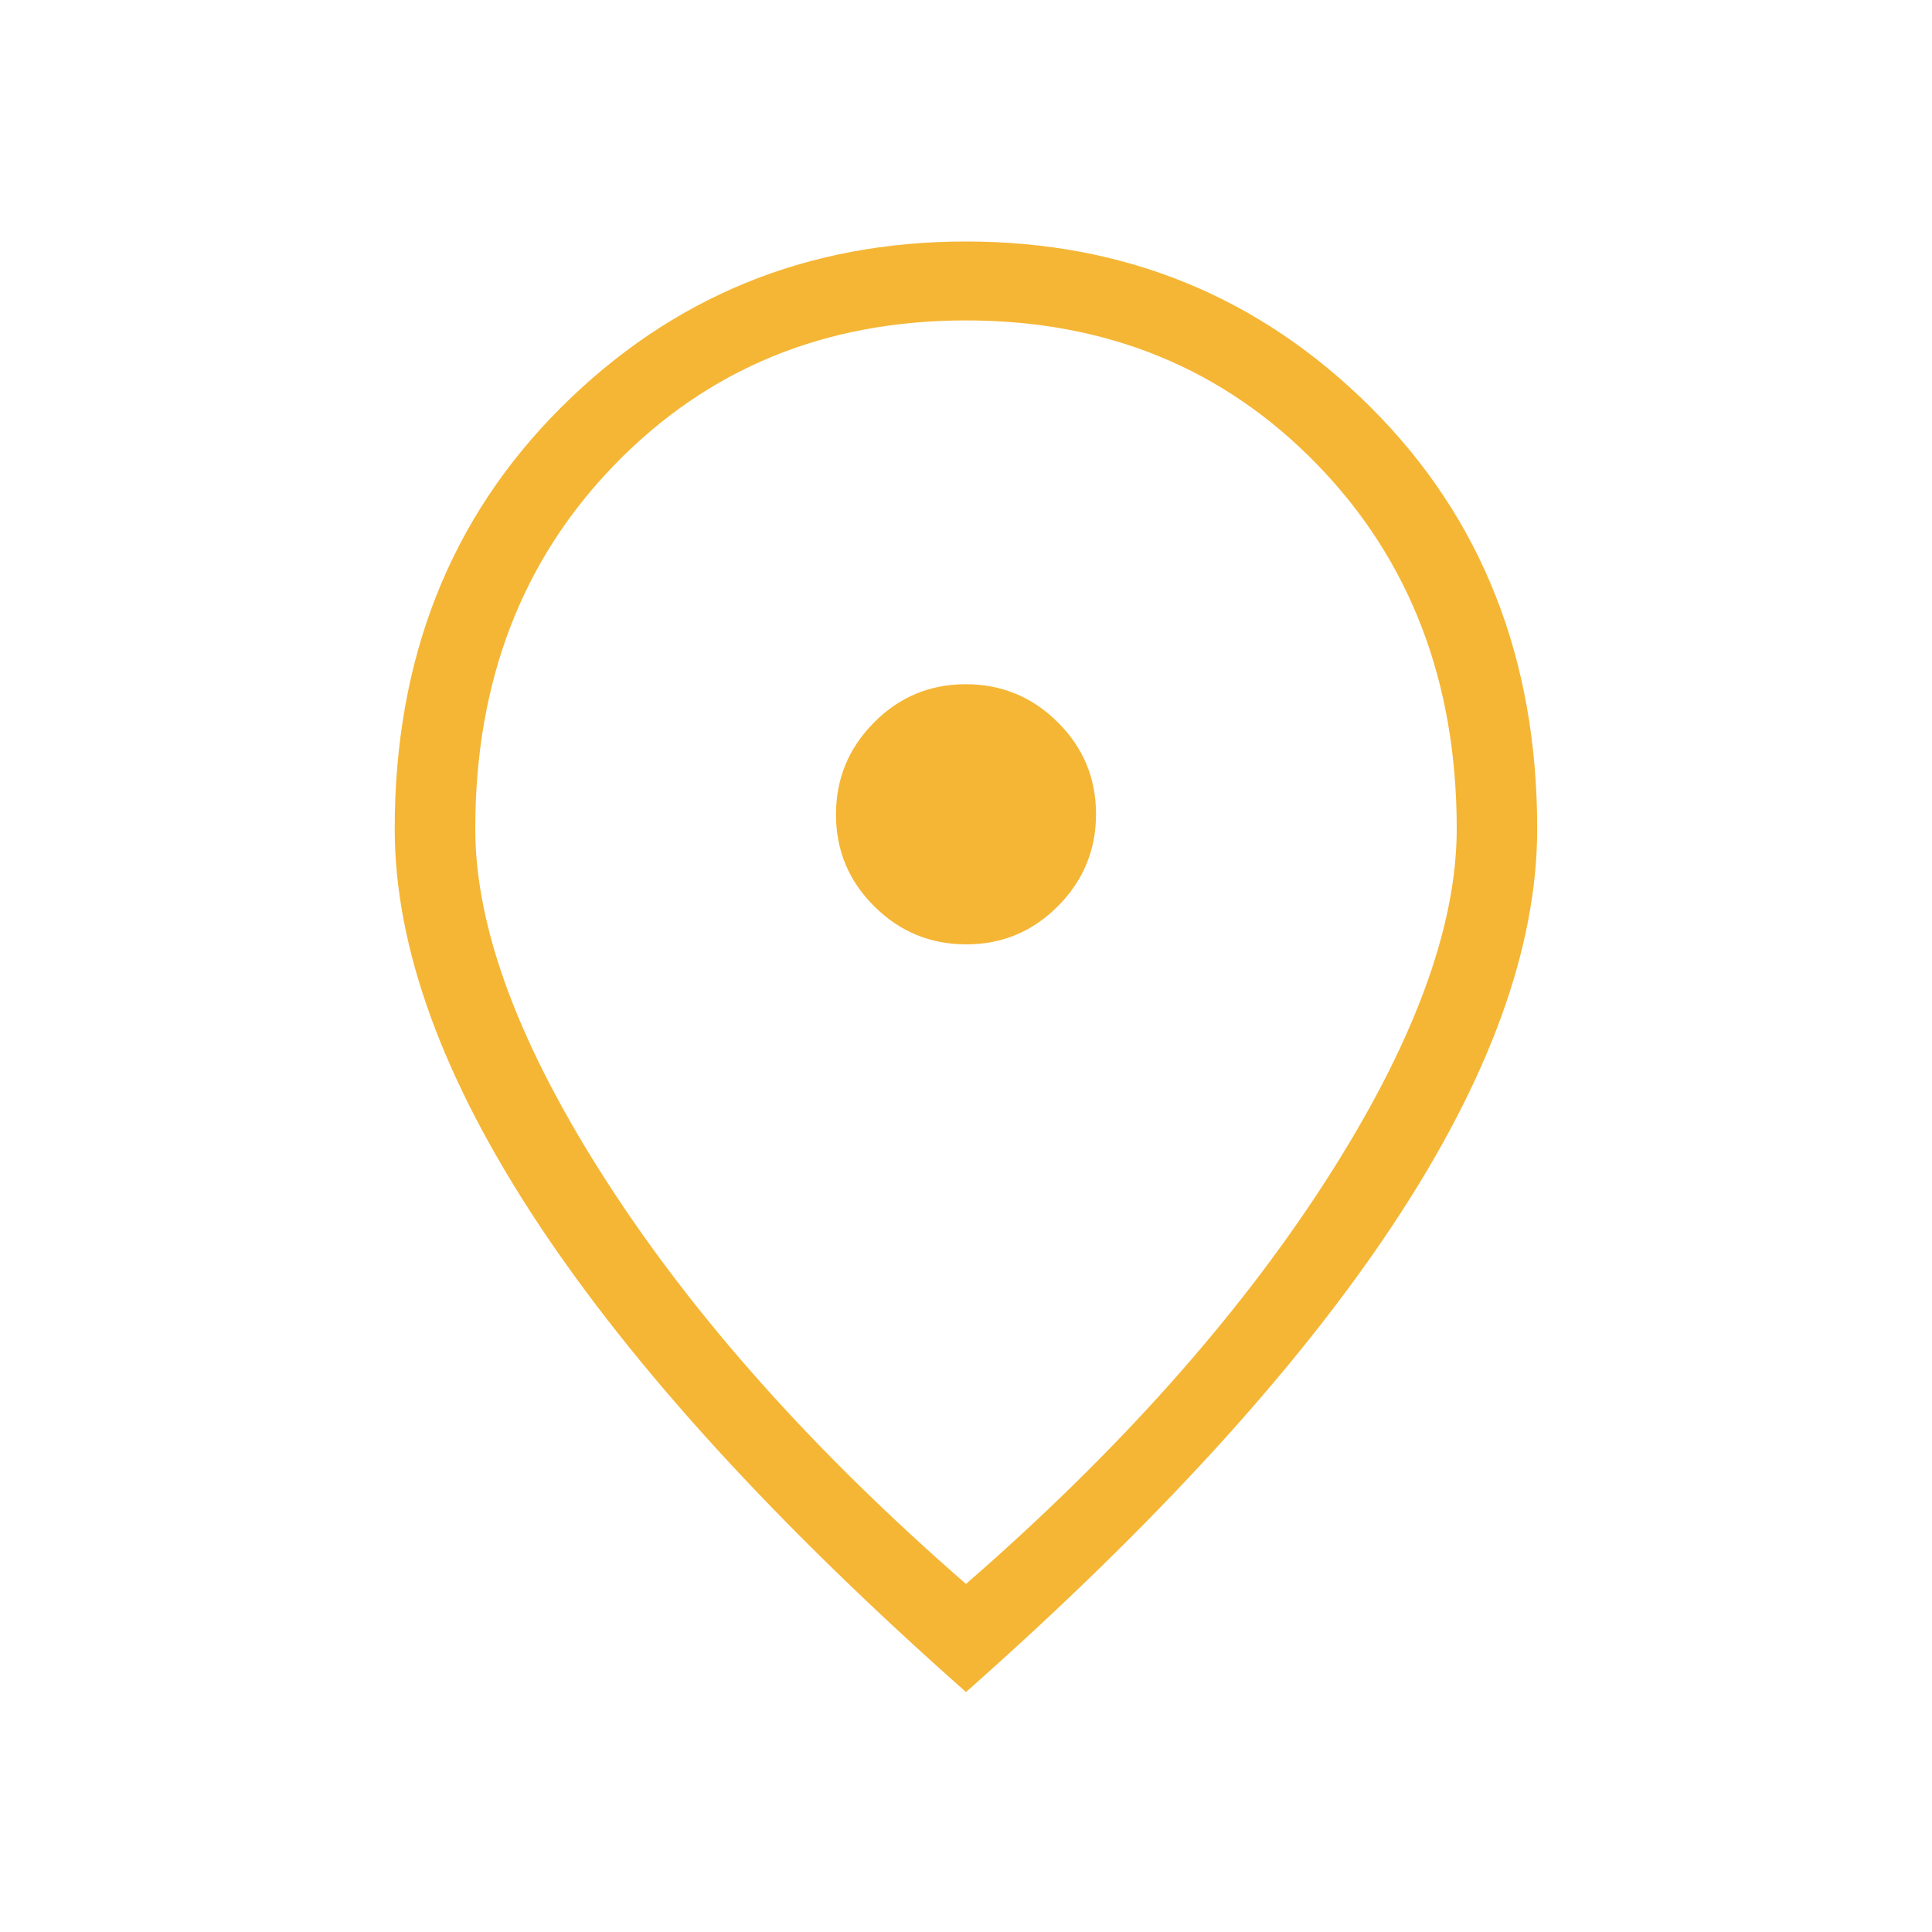 <?xml version="1.0" encoding="UTF-8"?> <svg xmlns="http://www.w3.org/2000/svg" width="20" height="20" viewBox="0 0 20 20" fill="none"><path d="M10.003 9.776C10.374 9.776 10.69 9.644 10.953 9.379C11.215 9.115 11.346 8.798 11.346 8.427C11.346 8.056 11.214 7.739 10.95 7.477C10.686 7.214 10.368 7.083 9.997 7.083C9.626 7.083 9.309 7.215 9.047 7.48C8.785 7.744 8.654 8.061 8.654 8.432C8.654 8.803 8.786 9.12 9.05 9.382C9.314 9.645 9.632 9.776 10.003 9.776ZM10 16.397C11.566 15.034 12.804 13.648 13.715 12.238C14.625 10.828 15.08 9.609 15.08 8.58C15.08 7.056 14.597 5.797 13.632 4.805C12.667 3.813 11.456 3.317 10 3.317C8.544 3.317 7.333 3.813 6.368 4.805C5.402 5.797 4.92 7.056 4.92 8.58C4.92 9.609 5.375 10.828 6.285 12.238C7.195 13.648 8.434 15.034 10 16.397ZM10 17.516C8.042 15.784 6.566 14.169 5.574 12.671C4.582 11.172 4.086 9.809 4.086 8.58C4.086 6.817 4.66 5.363 5.808 4.218C6.956 3.073 8.354 2.5 10 2.5C11.646 2.5 13.043 3.073 14.191 4.218C15.339 5.363 15.913 6.817 15.913 8.58C15.913 9.809 15.417 11.172 14.425 12.671C13.433 14.169 11.958 15.784 10 17.516Z" fill="#F5B635"></path></svg> 